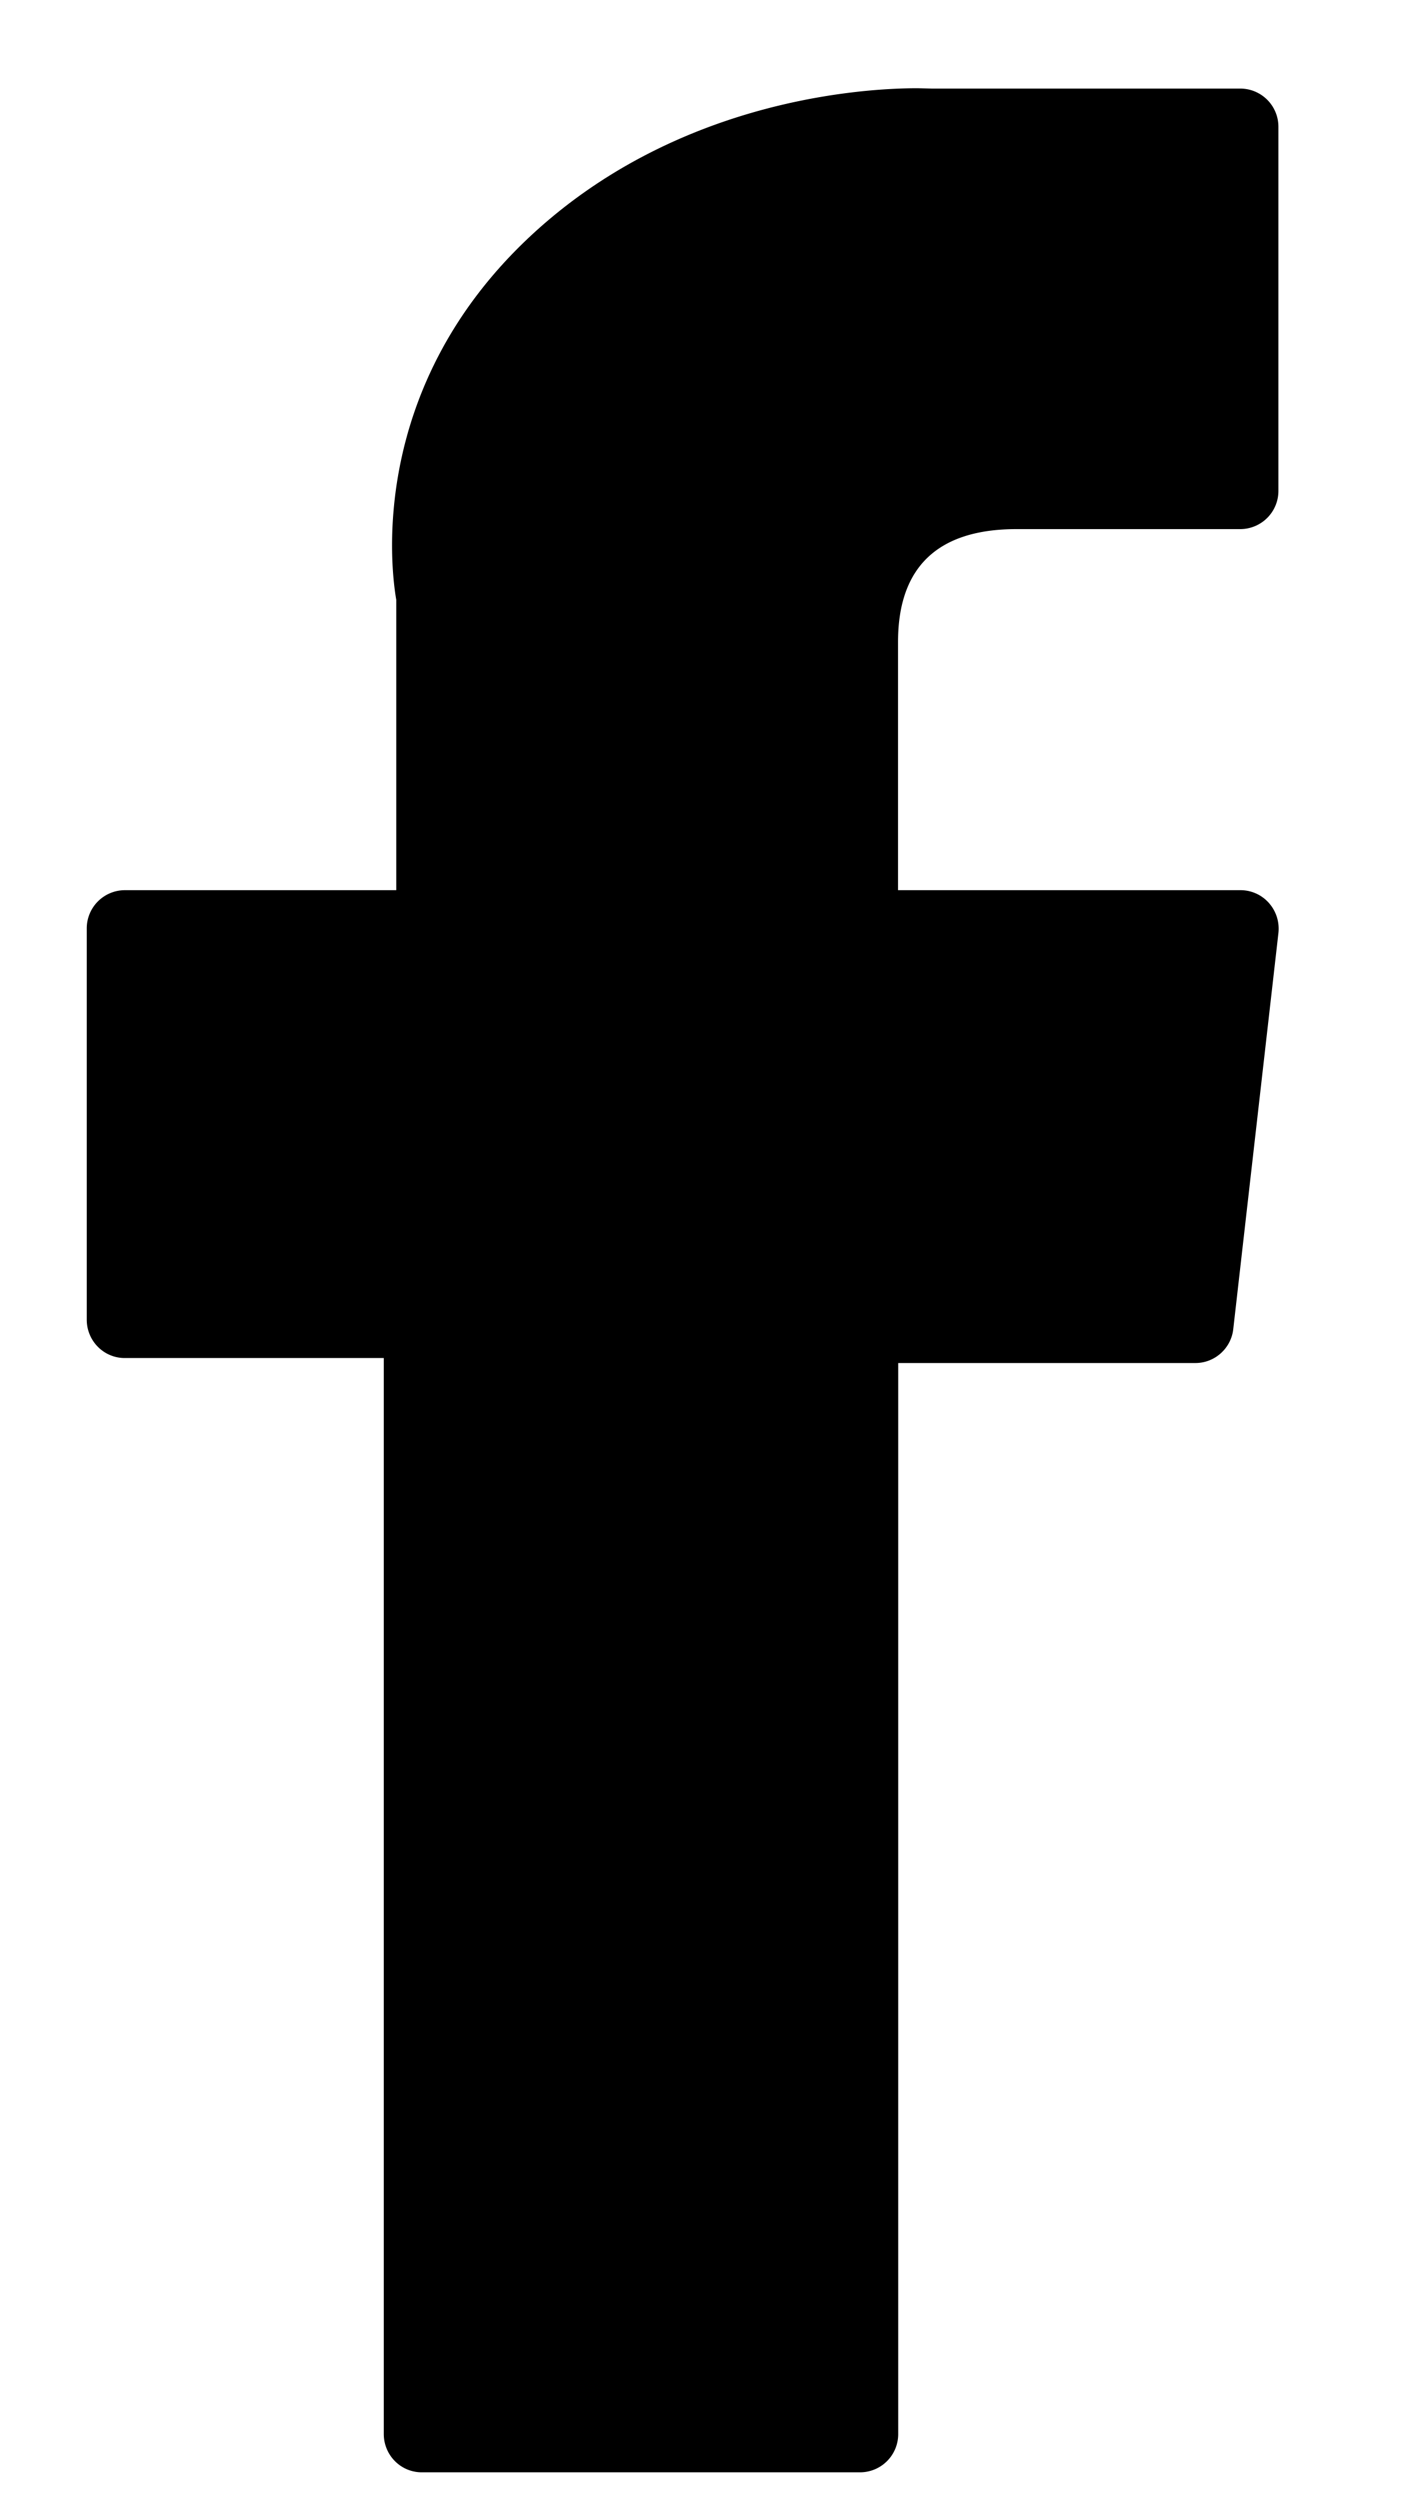 <svg xmlns="http://www.w3.org/2000/svg" width="8" height="14" viewBox="0 0 8 14"><g><g><path d="M.7 7.605H2.15v6.025c0 .119.095.215.213.215h2.456a.214.214 0 0 0 .213-.215V7.633h1.665c.108 0 .2-.082.212-.19l.253-2.218a.217.217 0 0 0-.053-.168.212.212 0 0 0-.159-.072H5.031v-1.39c0-.42.223-.632.664-.632h1.254a.214.214 0 0 0 .213-.216V.711A.214.214 0 0 0 6.95.496H5.221L5.14.494c-.3 0-1.342.06-2.165.825-.912.848-.786 1.864-.755 2.04v1.626H.7a.214.214 0 0 0-.214.215v2.19c0 .119.095.215.213.215z"/></g></g></svg>